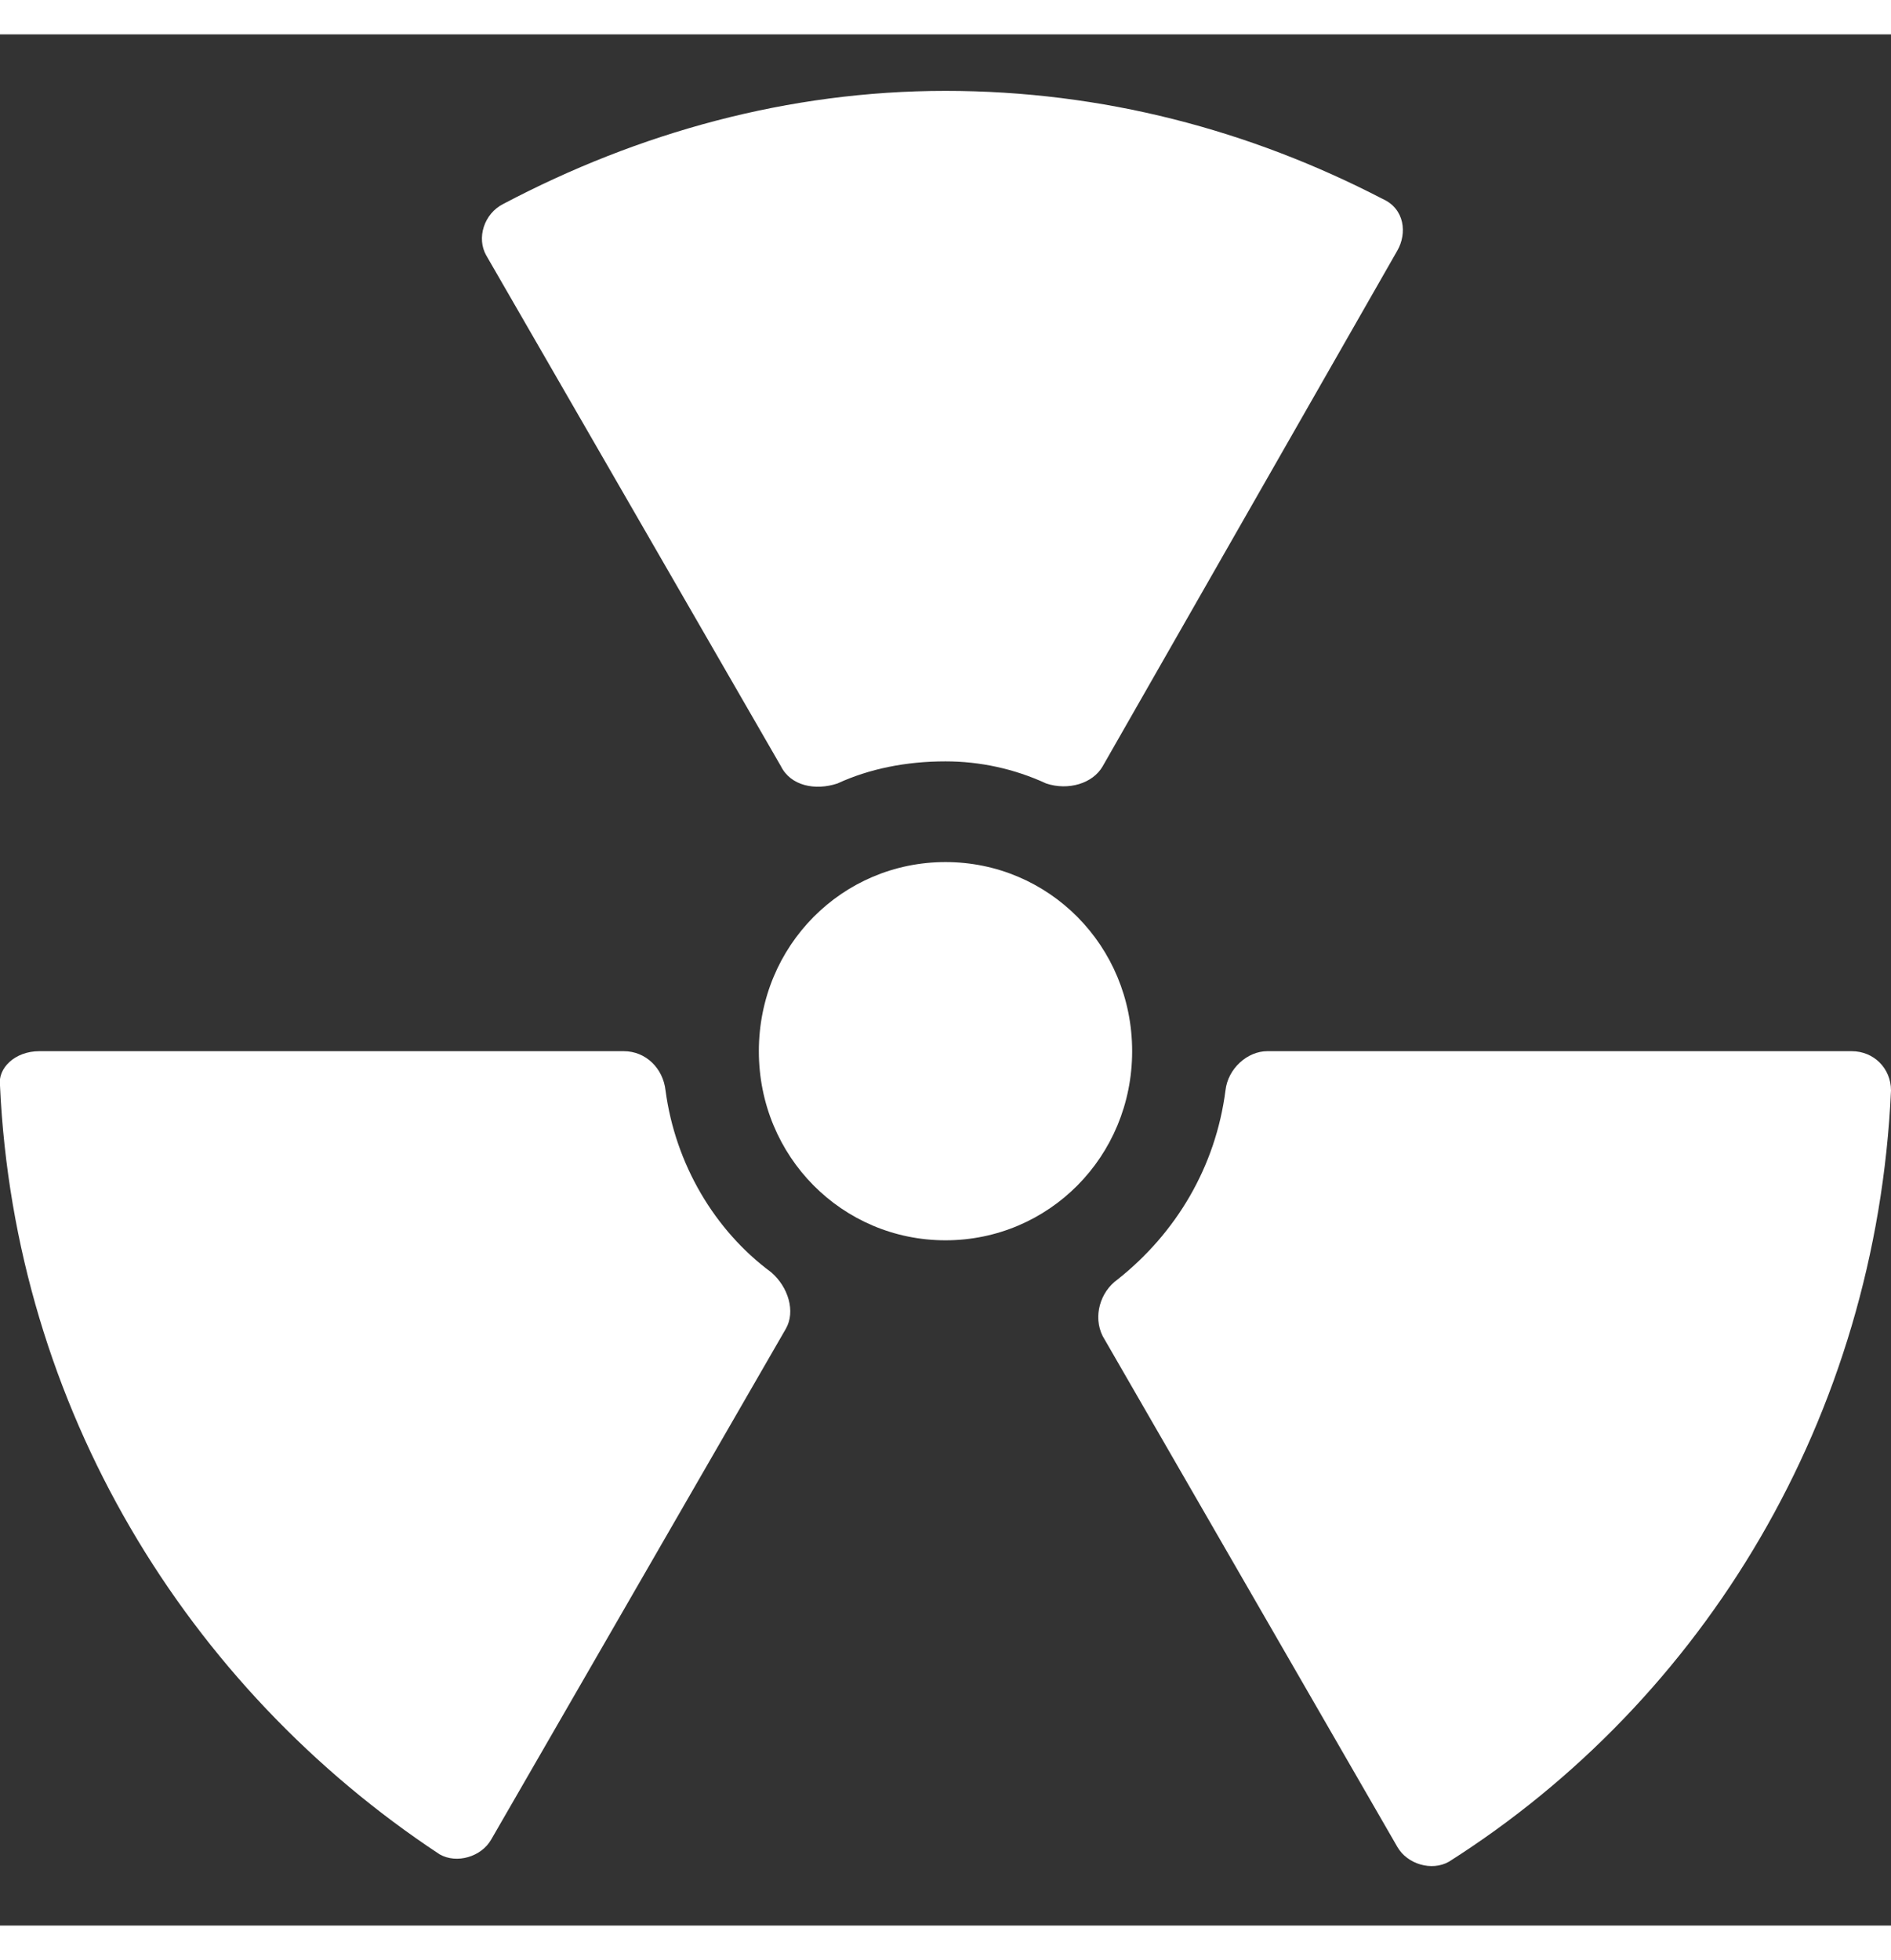 <svg version="1.1" xmlns="http://www.w3.org/2000/svg" xmlns:xlink="http://www.w3.org/1999/xlink" x="0px" y="0px"
	 viewBox="0 0 77 77" style="enable-background:new 0 0 77 77;" xml:space="preserve" width="55" height="57">
<rect x="0" y="0" width="77" height="77" fill="#333333" stroke="none"/>
<style type="text/css">
	.st0{fill-rule:evenodd;clip-rule:evenodd;fill:#FFFFFF;}
</style>
<g>
	<g>
		<path class="st0" d="M30.9,41.4c0-4.3,3.4-7.7,7.6-7.7s7.6,3.4,7.6,7.7s-3.4,7.7-7.6,7.7S30.9,45.7,30.9,41.4z"/>
		<path class="st0" d="M20.5,6.9C26,4,32.1,2.3,38.5,2.3s12.4,1.6,17.8,4.4c0.9,0.4,1,1.4,0.6,2.1l-12,21c-0.4,0.7-1.4,1-2.3,0.7
			c-1.3-0.6-2.7-0.9-4.1-0.9c-1.6,0-3.1,0.3-4.4,0.9c-0.9,0.3-1.9,0.1-2.3-0.7L19.8,9C19.4,8.3,19.7,7.3,20.5,6.9z"/>
		<path class="st0" d="M1.6,41.4h23.8c0.9,0,1.6,0.7,1.7,1.6c0.4,3,2,5.7,4.3,7.4c0.7,0.6,1,1.6,0.6,2.3L20,73.5
			c-0.4,0.7-1.4,1-2.1,0.6C7.6,67.3,0.6,55.9,0,42.8C-0.1,42.1,0.6,41.4,1.6,41.4z"/>
		<path class="st0" d="M45.5,50.7c2.4-1.9,4-4.6,4.4-7.7c0.1-0.9,0.9-1.6,1.7-1.6h23.8c0.9,0,1.6,0.7,1.6,1.6
			c-0.6,13.3-7.6,24.8-18,31.4c-0.7,0.4-1.7,0.1-2.1-0.6l-12-20.8C44.5,52.2,44.8,51.2,45.5,50.7z"/>
	</g>
</g>
</svg>
